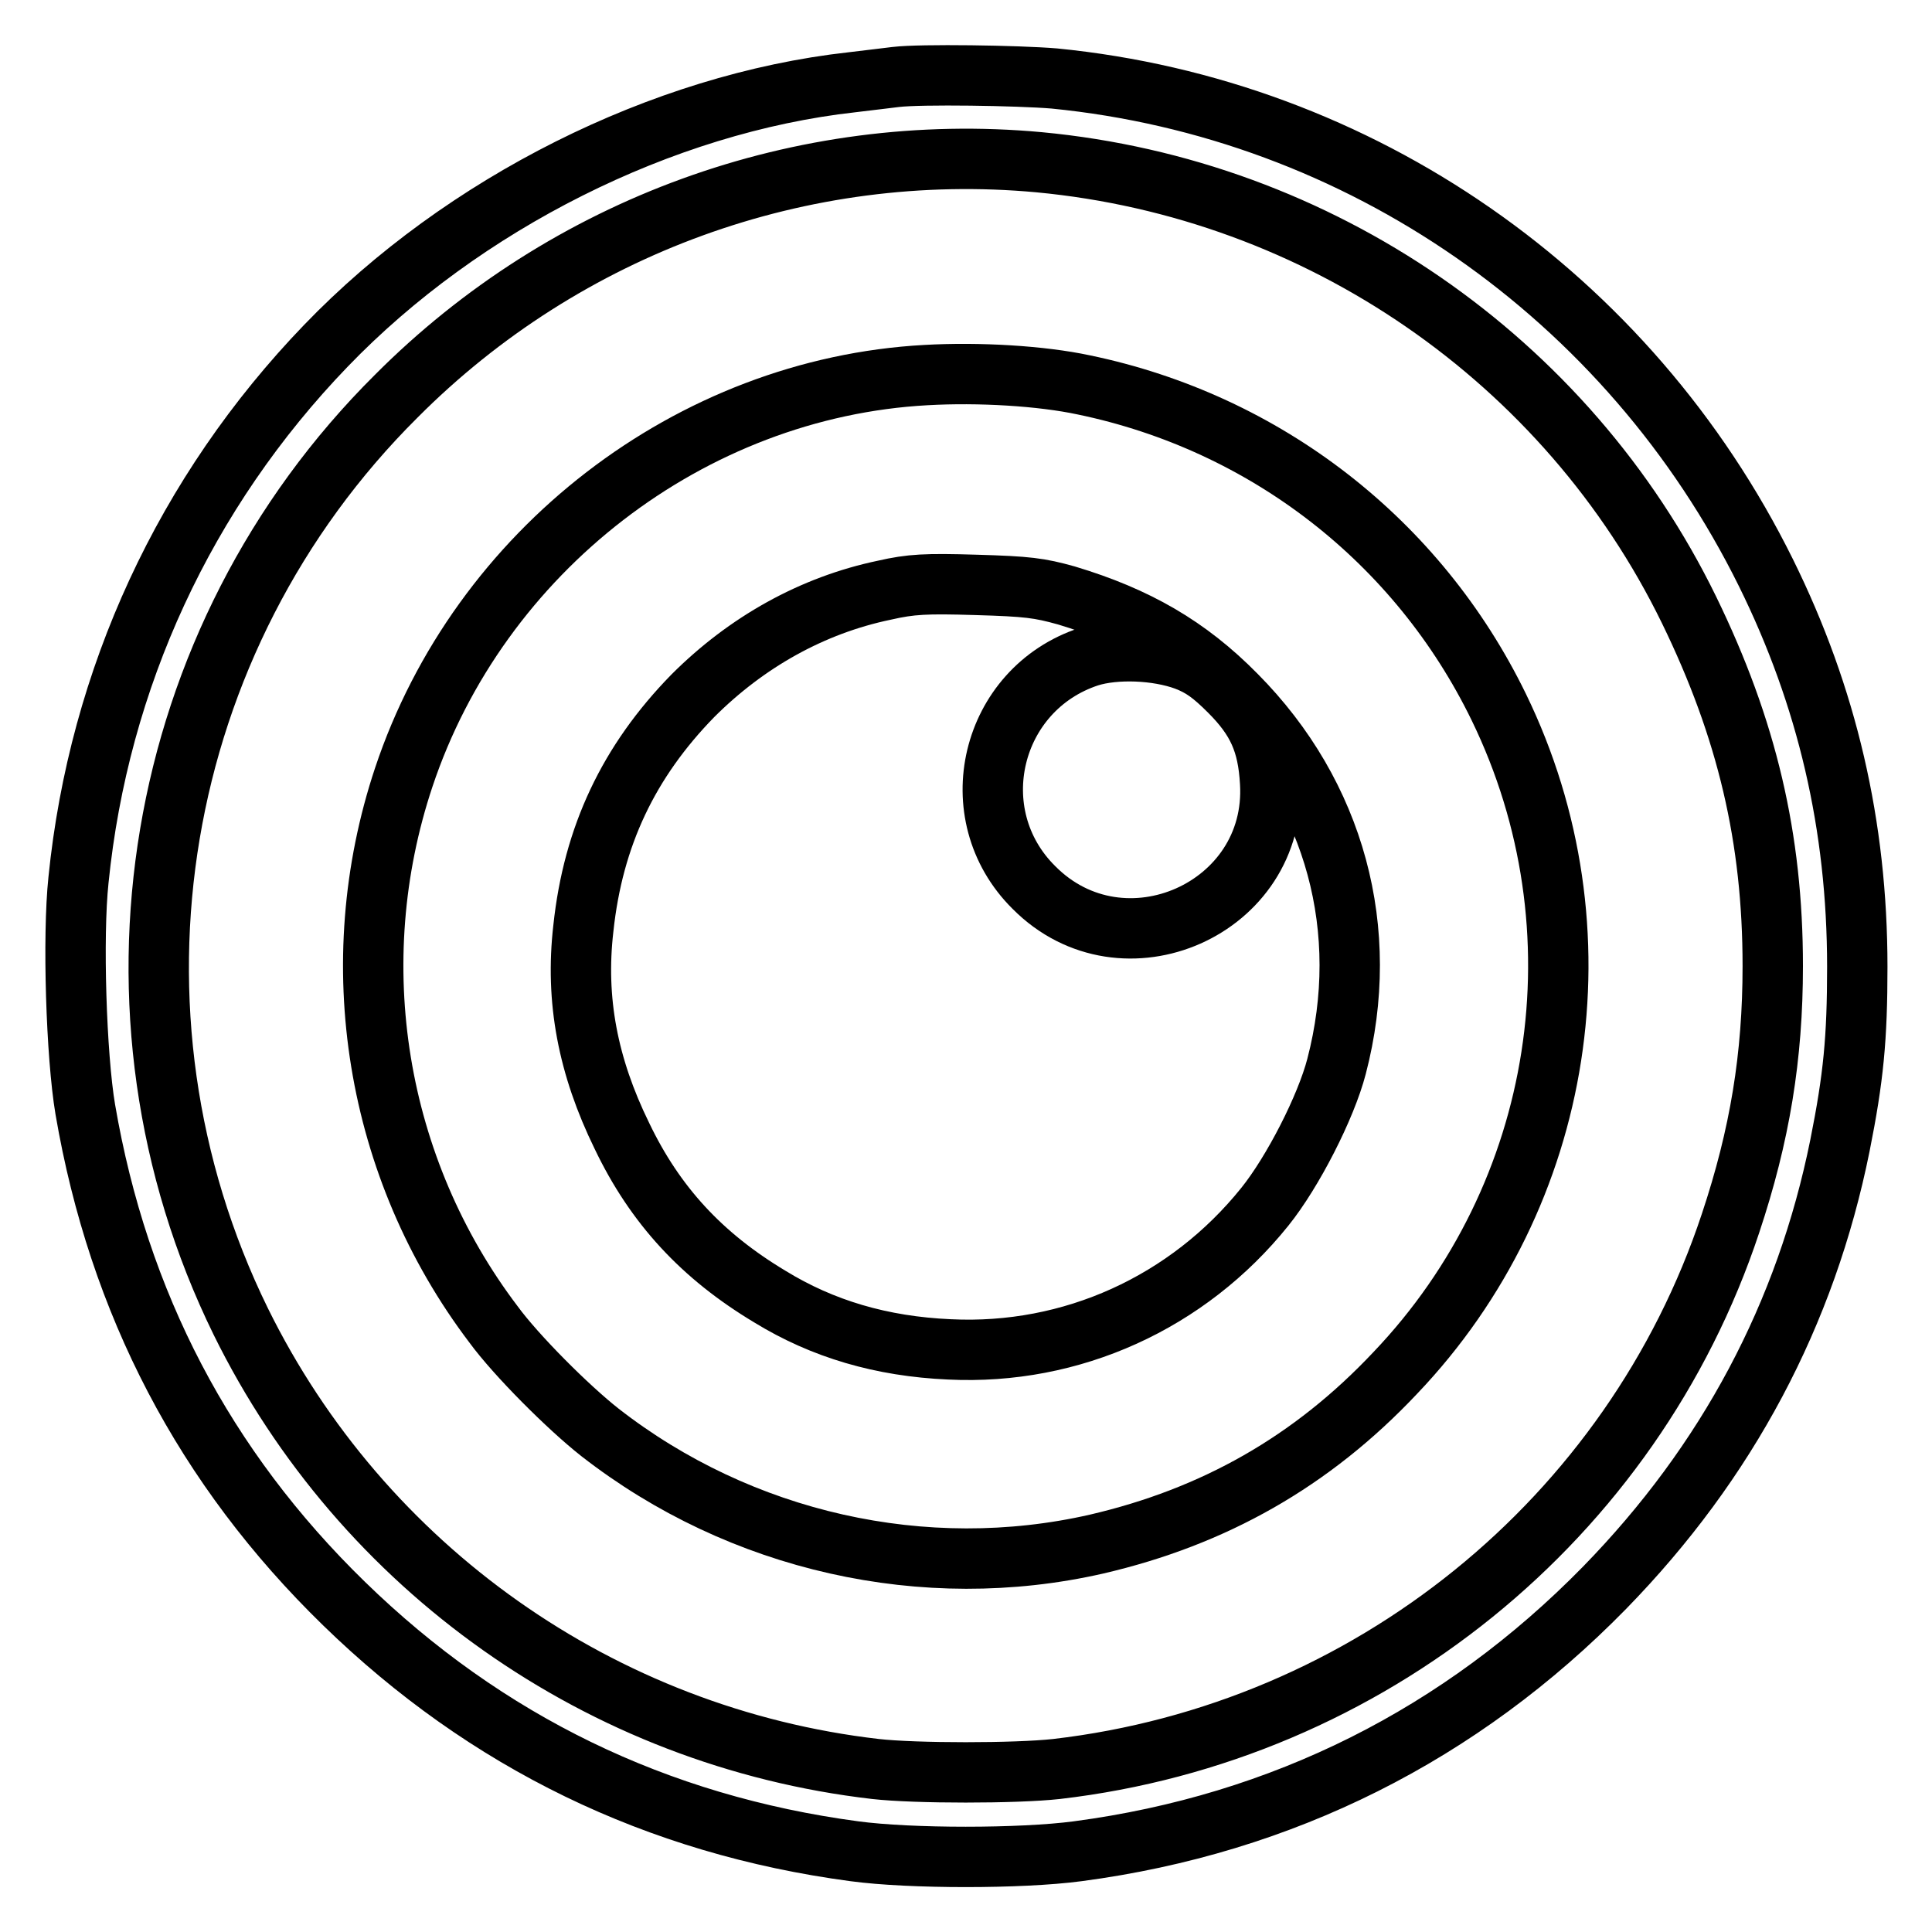 <?xml version="1.0" encoding="utf-8"?>
<!-- Svg Vector Icons : http://www.onlinewebfonts.com/icon -->
<!DOCTYPE svg PUBLIC "-//W3C//DTD SVG 1.1//EN" "http://www.w3.org/Graphics/SVG/1.1/DTD/svg11.dtd">
<svg version="1.1" xmlns="http://www.w3.org/2000/svg" xmlns:xlink="http://www.w3.org/1999/xlink" x="0px" y="0px" viewBox="0 0 256 256" enable-background="new 0 0 256 256" xml:space="preserve">
<g><g><g><path stroke-width="8" fill-opacity="0" stroke="#000000"  d="M118.7,10.2c-0.7,0.1-3.4,0.4-5.8,0.7C87.7,13.7,61.3,27,43.2,45.8c-18.7,19.4-30.1,44.1-32.8,70.8c-0.8,7.5-0.3,23.3,0.9,30.4c4.4,25.7,15.8,47.5,34.3,65.5c18.8,18.3,41.4,29.3,67.6,32.8c7.4,1,22.1,1,29.6,0c27.2-3.6,50.8-15.5,69.8-34.9c16.3-16.7,26.7-36.3,31.2-58.6c1.8-9,2.3-14.2,2.3-23.7c0-18.7-4-35.8-12.1-52.2c-18.2-36.8-53.8-61.5-94.3-65.5C134.9,10,122,9.8,118.7,10.2z M137.7,21.5c37.1,3.5,69.9,26.1,86.1,59.3c7.7,15.8,11.1,30.3,11.1,47.2c0,12-1.7,22.4-5.6,34.1c-13,39.2-48,67.5-89.3,72.3c-5.4,0.6-18.7,0.6-24,0c-36.3-4.2-68-26.6-84.1-59.3c-20.1-41-11.8-90.4,20.6-122.6C75,29.9,106.3,18.6,137.7,21.5z"/><path stroke-width="8" fill-opacity="0" stroke="#000000"  d="M122.7,49.7C91.5,51.4,63.5,73,53.5,103c-8.2,24.6-3.8,51.8,11.9,72.5c3,4.1,9.9,11,14.1,14.3c18.6,14.5,43,20,65.8,14.8c15.5-3.6,28.5-10.9,39.6-22.7c22.5-23.6,28-58.8,13.7-88.2c-10.7-22-30.9-37.7-55-42.7C138,49.8,129.7,49.3,122.7,49.7z M141.3,78.9c9.3,2.8,16.1,6.7,22.5,13.2c13.1,13.2,18,31.2,13.3,49.2c-1.4,5.4-5.8,14-9.5,18.6c-10.2,12.7-25.6,19.7-41.8,18.9c-9-0.4-16.8-2.7-23.8-7c-9-5.4-15.2-12.1-19.6-21.3c-4.5-9.2-6.2-18-5.1-27.5c1.3-12.2,6-22.1,14.5-30.8c7.1-7.1,15.8-12,25.4-14c3.5-0.8,5.5-0.9,12.1-0.7C136.2,77.7,137.7,77.9,141.3,78.9z"/><path stroke-width="8" fill-opacity="0" stroke="#000000"  d="M144.3,87c-13.1,4.3-17.1,20.9-7.3,30.6c11.8,11.9,32.3,2.8,31.3-13.9c-0.3-5.3-1.7-8.4-5.4-12.1c-2.3-2.3-3.7-3.3-5.8-4.1C153.3,86.1,147.8,85.9,144.3,87z"/></g></g></g>
</svg>